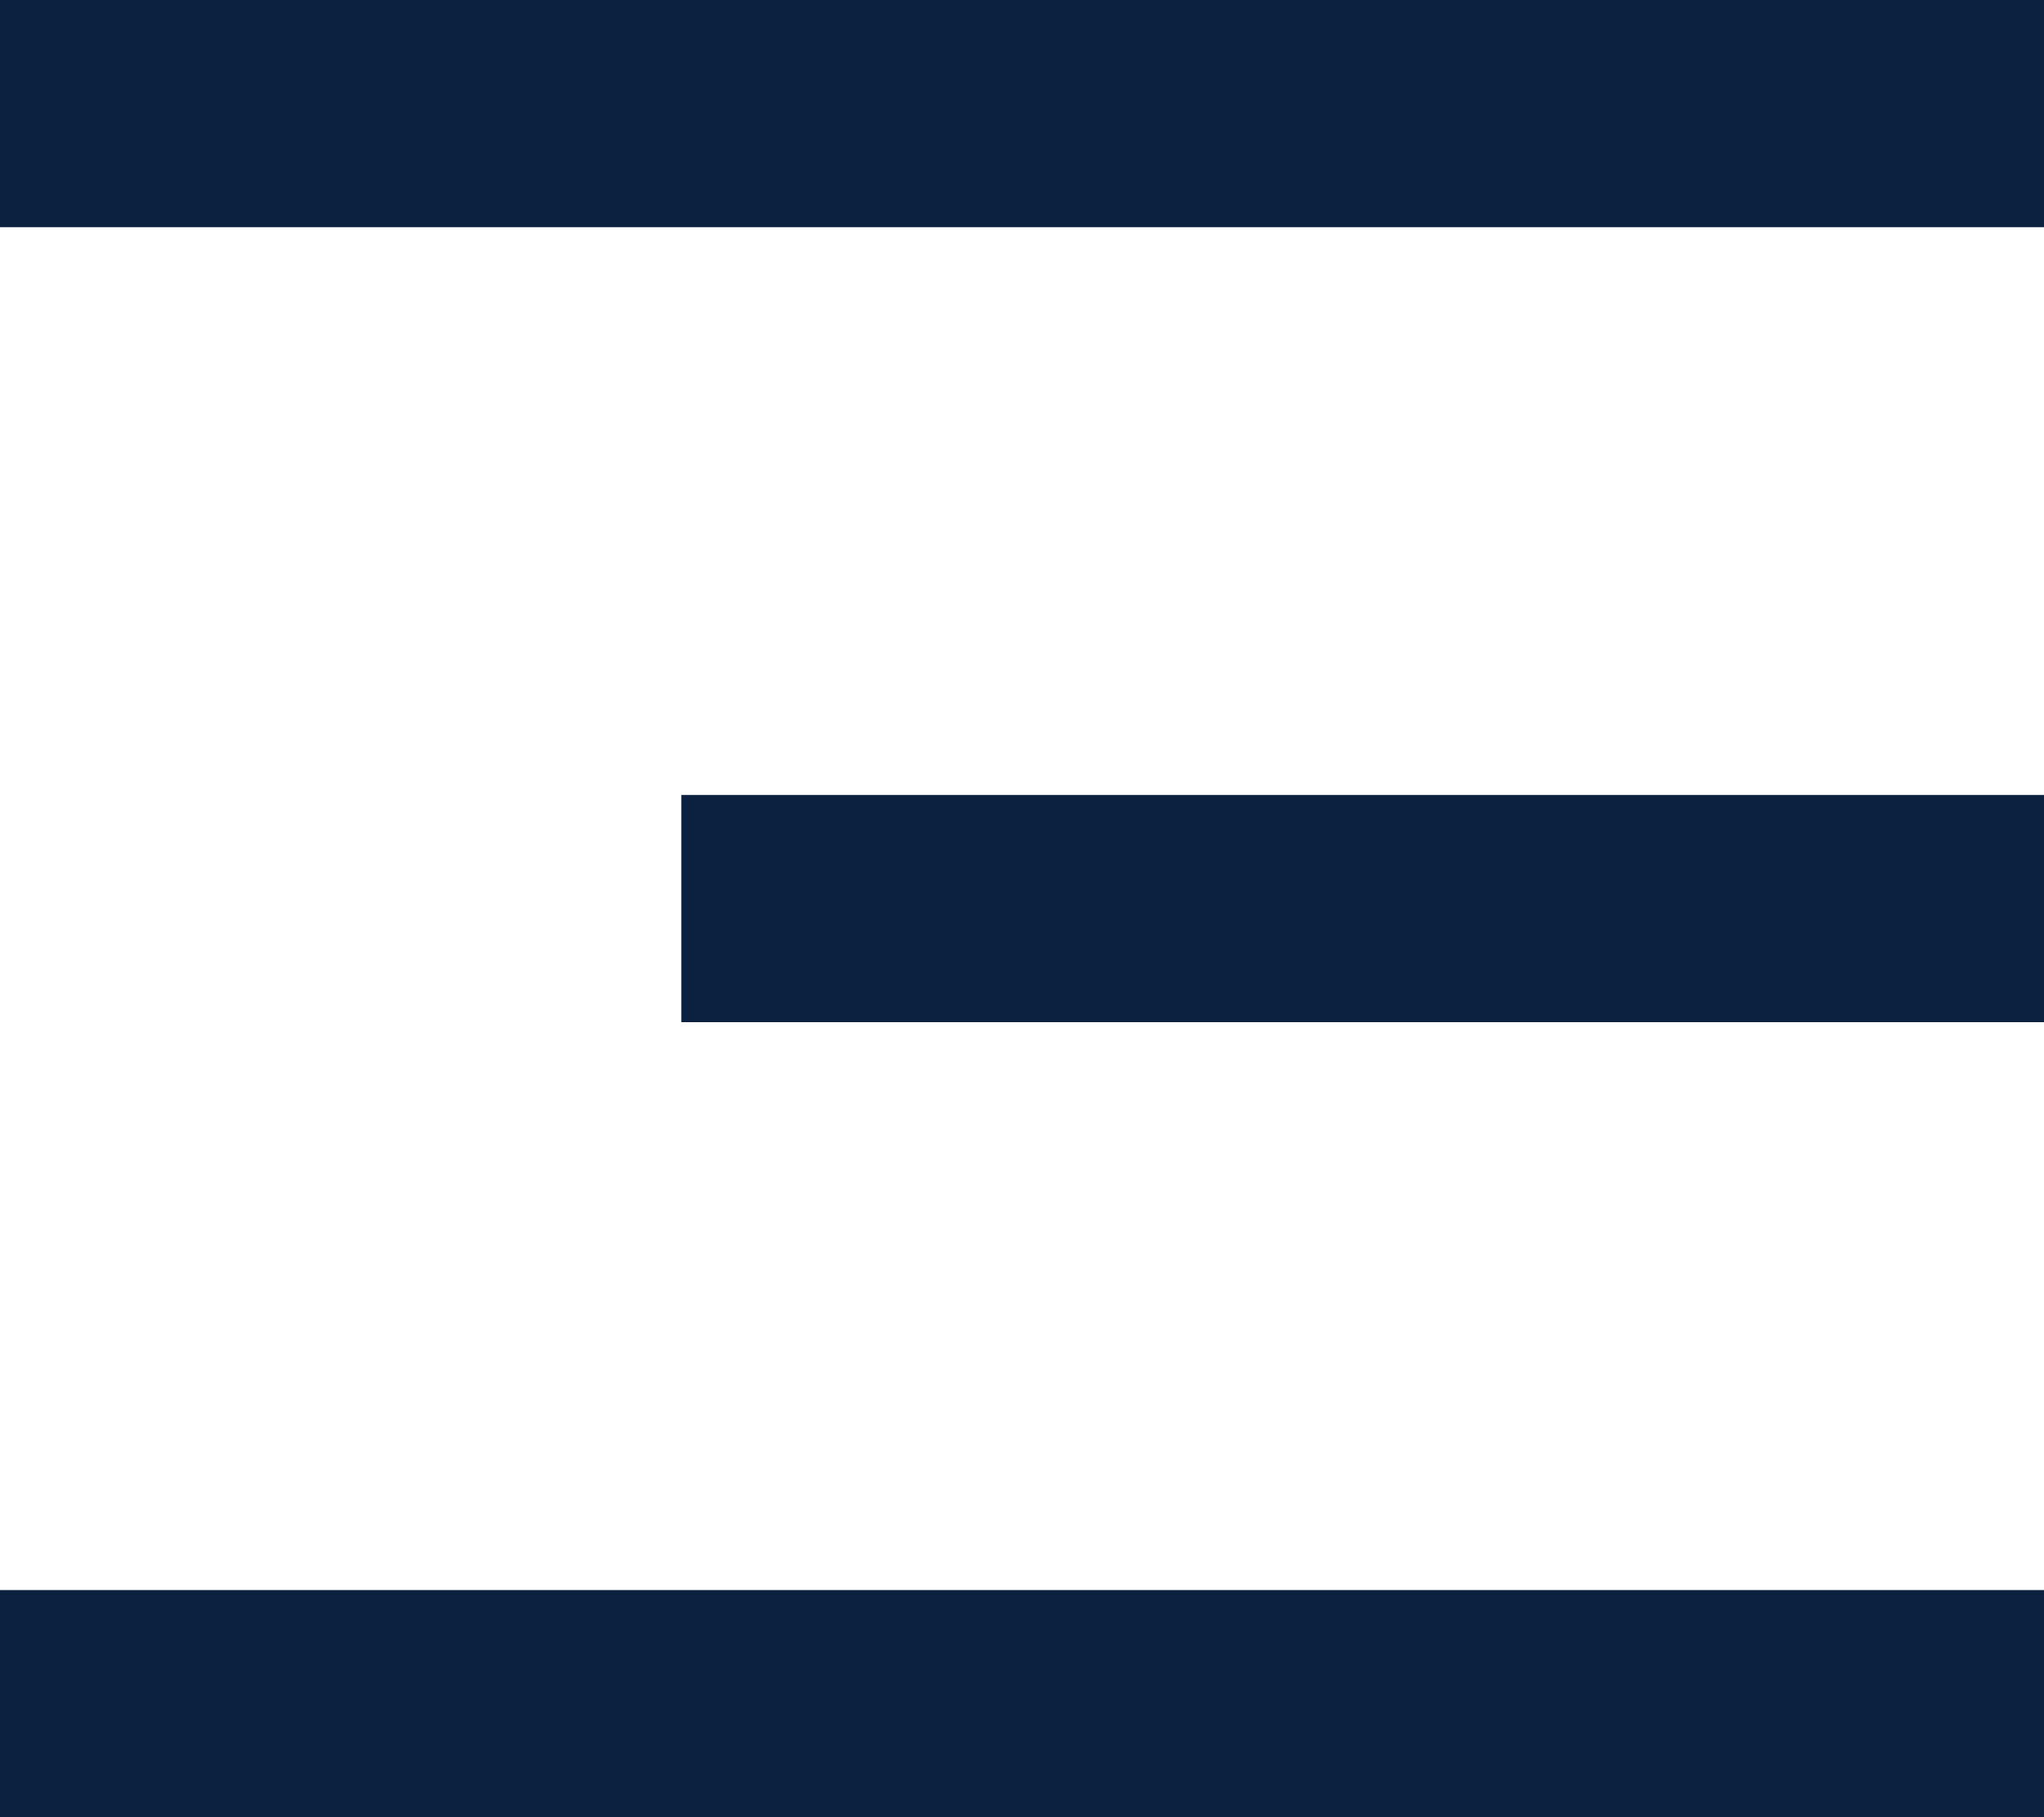 <svg xmlns="http://www.w3.org/2000/svg" width="24" height="21.333" viewBox="0 0 24 21.333"><path id="svgexport-2" d="M4,5.333H28V8H4Zm8,9.333H28v2.667H12ZM4,24H28v2.667H4Z" transform="translate(-4 -5.333)" fill="#0c203f"></path></svg>